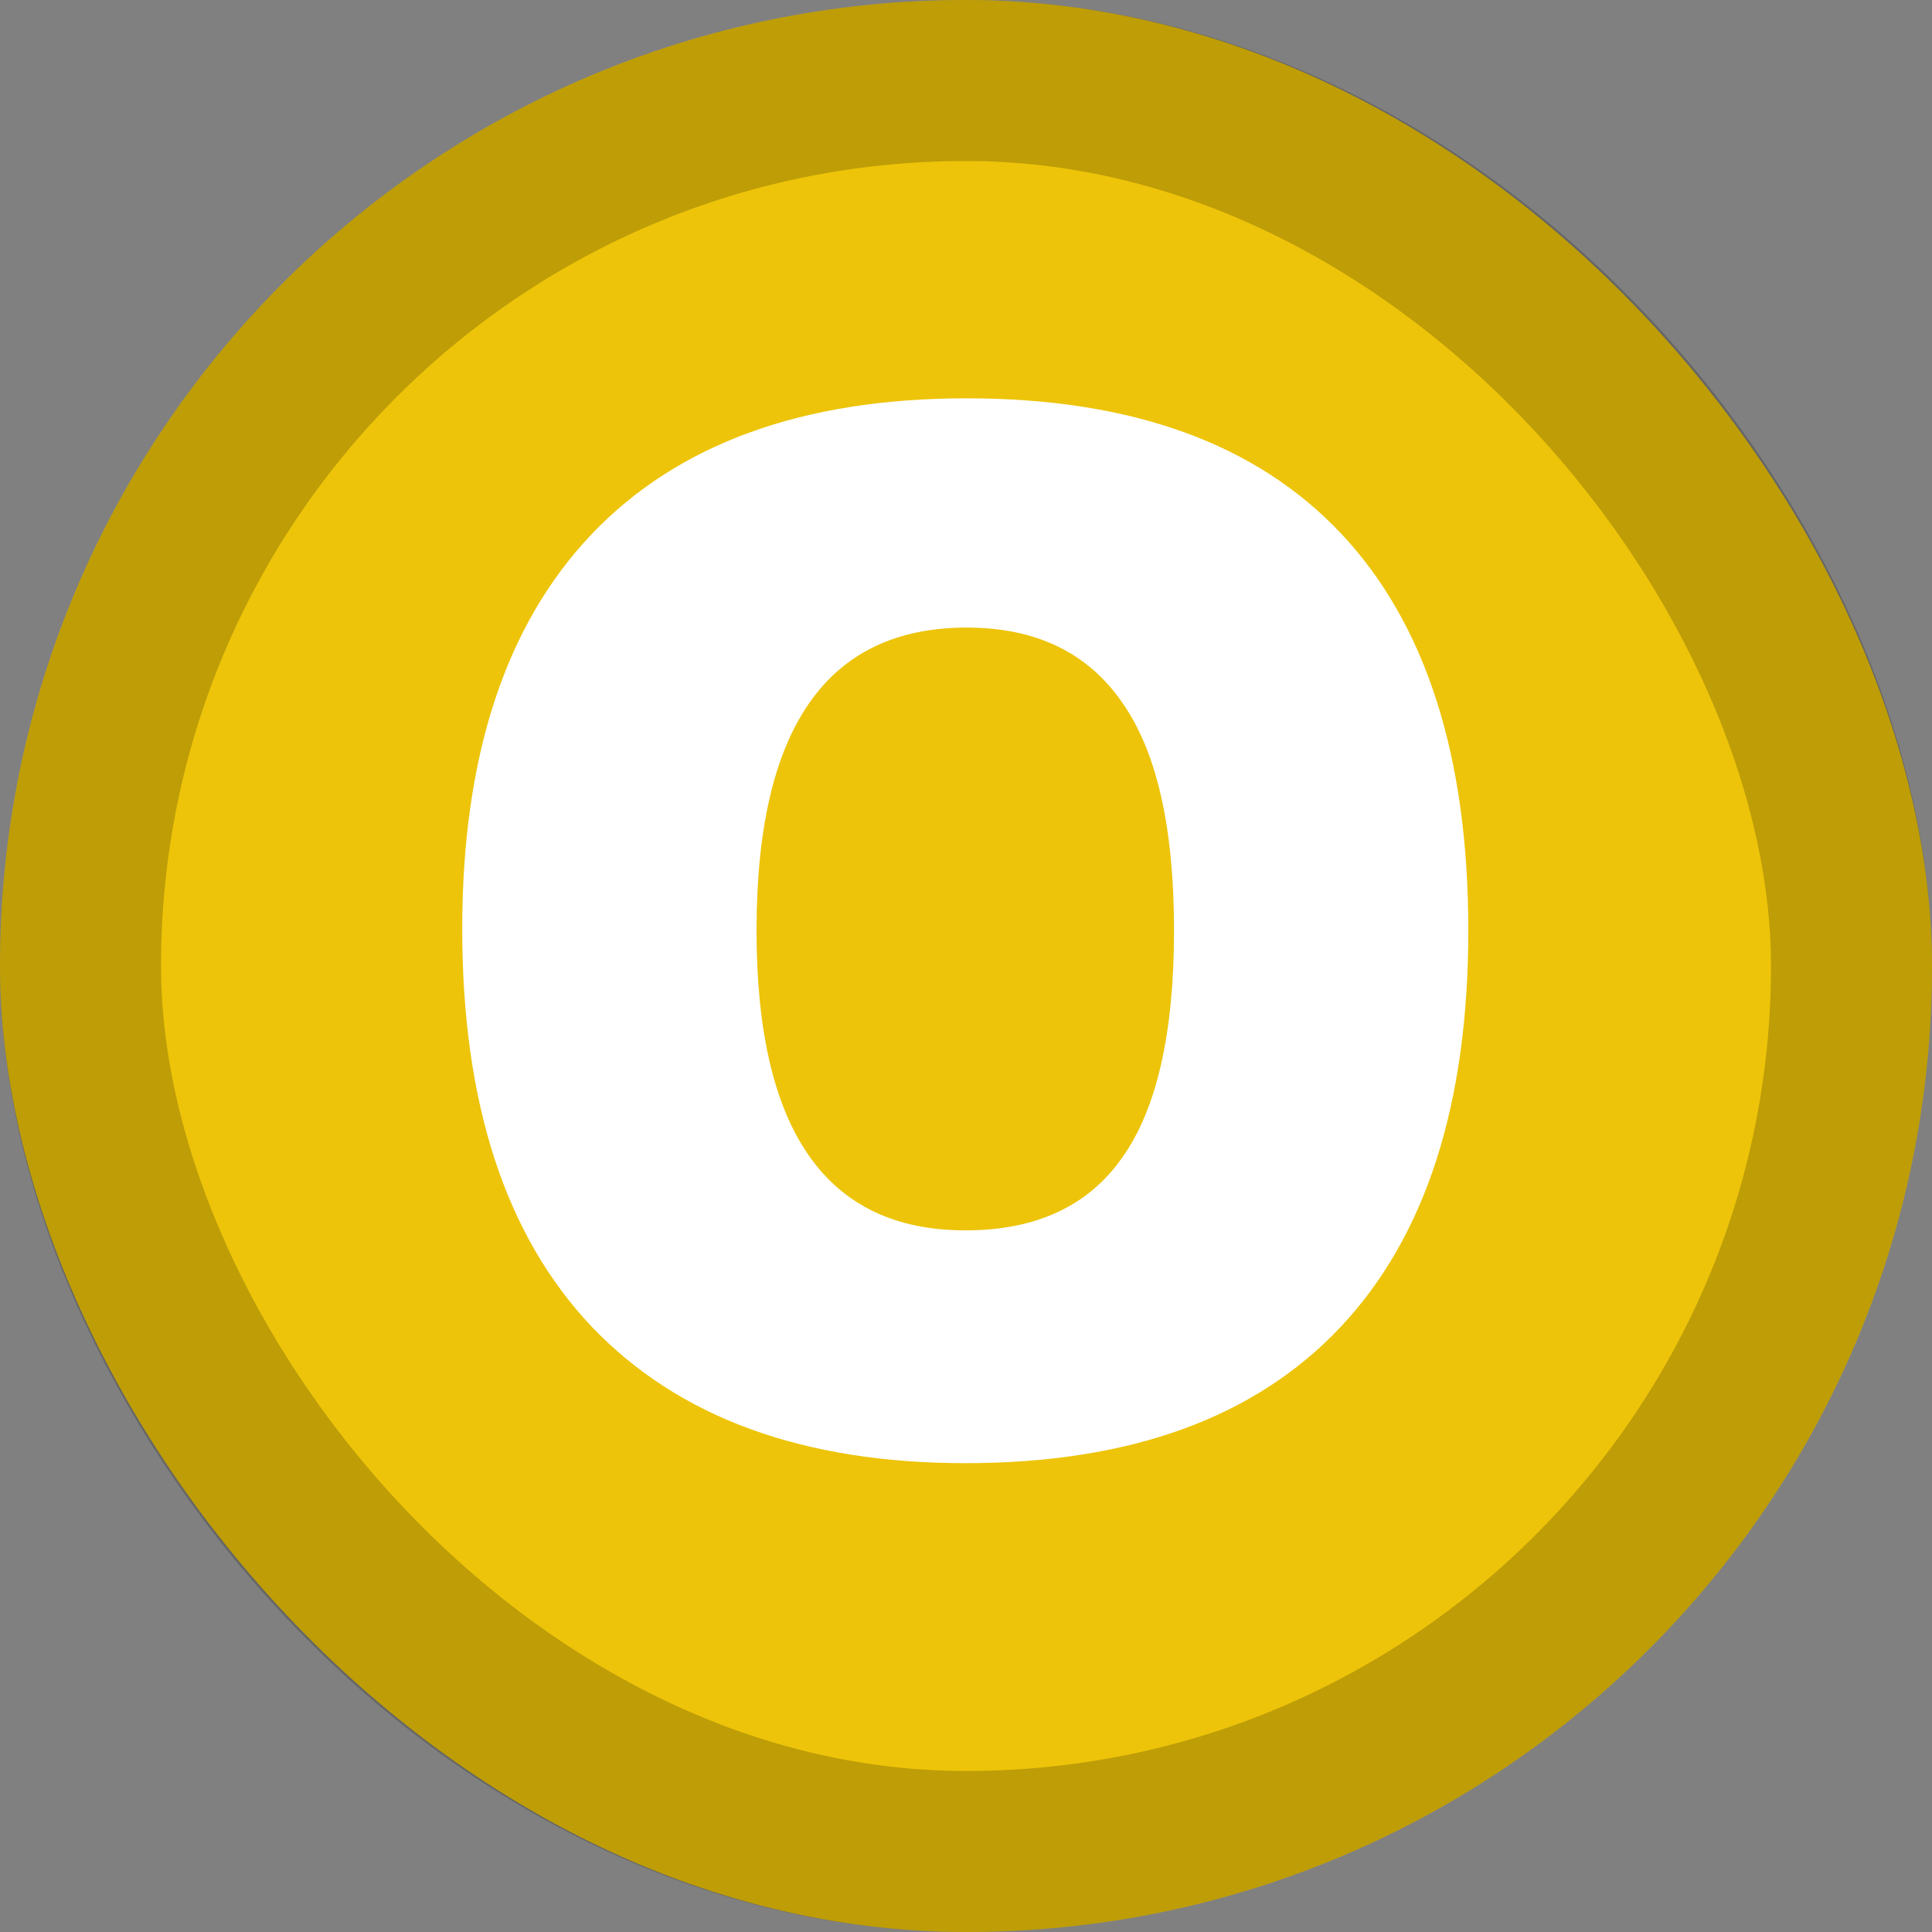 <svg width="12" height="12" viewBox="0 0 12 12" fill="none" xmlns="http://www.w3.org/2000/svg">
<rect x="0" y="0" width="12" height="12" fill="#808080" stroke="none"/>
<rect width="12" height="12" rx="6" fill="#EDC409"/>
<rect x="0.5" y="0.5" width="11" height="11" rx="5.5" stroke="black" stroke-opacity="0.2"/>
<path d="M9.12 5.779C9.12 6.86 8.855 7.682 8.325 8.244C7.794 8.807 7.018 9.088 5.996 9.088C4.988 9.088 4.214 8.805 3.675 8.24C3.139 7.674 2.871 6.851 2.871 5.77C2.871 4.701 3.138 3.885 3.671 3.322C4.207 2.757 4.985 2.474 6.004 2.474C7.027 2.474 7.802 2.754 8.329 3.313C8.856 3.873 9.12 4.695 9.12 5.779ZM4.699 5.779C4.699 7.021 5.131 7.642 5.996 7.642C6.435 7.642 6.76 7.491 6.971 7.189C7.185 6.888 7.292 6.417 7.292 5.779C7.292 5.137 7.184 4.664 6.967 4.359C6.753 4.052 6.432 3.898 6.004 3.898C5.134 3.898 4.699 4.525 4.699 5.779Z" fill="white"/>
</svg>
